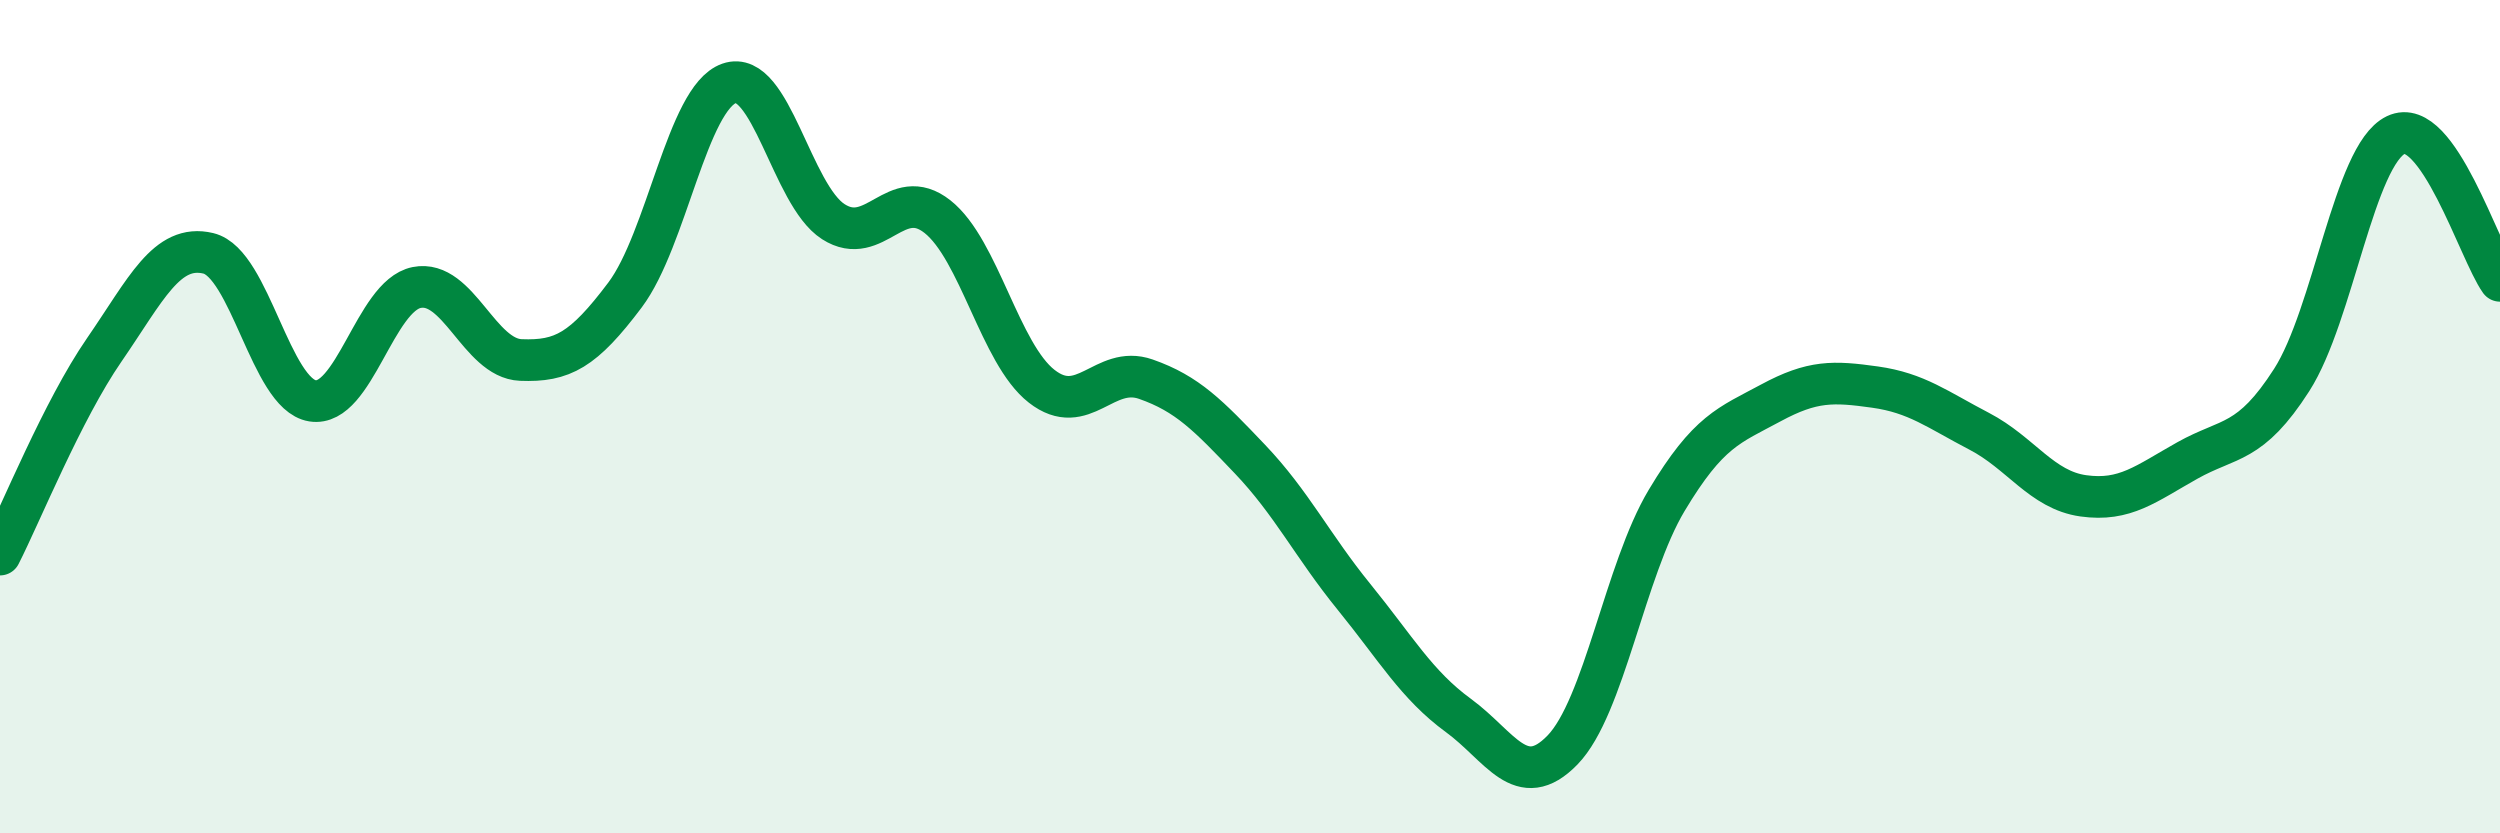 
    <svg width="60" height="20" viewBox="0 0 60 20" xmlns="http://www.w3.org/2000/svg">
      <path
        d="M 0,13.31 C 0.5,12.33 1.5,9.85 2.5,8.4 C 3.5,6.95 4,5.84 5,6.08 C 6,6.32 6.5,9.46 7.5,9.62 C 8.5,9.78 9,7.1 10,6.9 C 11,6.7 11.5,8.6 12.5,8.64 C 13.5,8.68 14,8.41 15,7.08 C 16,5.75 16.5,2.35 17.5,2 C 18.5,1.65 19,4.68 20,5.32 C 21,5.96 21.5,4.41 22.5,5.2 C 23.5,5.99 24,8.49 25,9.27 C 26,10.05 26.5,8.75 27.5,9.1 C 28.5,9.45 29,9.97 30,11.02 C 31,12.07 31.5,13.1 32.5,14.33 C 33.5,15.56 34,16.44 35,17.17 C 36,17.9 36.5,19.03 37.5,18 C 38.5,16.97 39,13.68 40,12.01 C 41,10.34 41.5,10.21 42.5,9.67 C 43.5,9.13 44,9.15 45,9.29 C 46,9.43 46.5,9.83 47.5,10.35 C 48.5,10.87 49,11.76 50,11.9 C 51,12.04 51.5,11.61 52.5,11.05 C 53.5,10.49 54,10.68 55,9.12 C 56,7.56 56.5,3.72 57.5,3.24 C 58.5,2.76 59.5,6.04 60,6.74L60 20L0 20Z"
        fill="#008740"
        opacity="0.1"
        stroke-linecap="round"
        stroke-linejoin="round"
      />
      <path
        d="M 0,13.31 C 0.5,12.33 1.5,9.85 2.5,8.4 C 3.5,6.95 4,5.84 5,6.08 C 6,6.32 6.5,9.46 7.5,9.62 C 8.5,9.78 9,7.1 10,6.9 C 11,6.7 11.5,8.6 12.5,8.64 C 13.5,8.68 14,8.41 15,7.08 C 16,5.75 16.5,2.35 17.5,2 C 18.5,1.65 19,4.68 20,5.32 C 21,5.96 21.5,4.41 22.5,5.2 C 23.5,5.99 24,8.49 25,9.27 C 26,10.05 26.5,8.75 27.5,9.1 C 28.5,9.45 29,9.97 30,11.02 C 31,12.07 31.5,13.1 32.5,14.33 C 33.5,15.56 34,16.44 35,17.17 C 36,17.9 36.5,19.03 37.5,18 C 38.5,16.97 39,13.68 40,12.01 C 41,10.34 41.5,10.21 42.5,9.67 C 43.5,9.13 44,9.15 45,9.29 C 46,9.43 46.5,9.83 47.5,10.35 C 48.5,10.87 49,11.76 50,11.9 C 51,12.04 51.5,11.61 52.5,11.05 C 53.5,10.49 54,10.68 55,9.12 C 56,7.56 56.5,3.72 57.5,3.24 C 58.5,2.76 59.5,6.04 60,6.74"
        stroke="#008740"
        stroke-width="1"
        fill="none"
        stroke-linecap="round"
        stroke-linejoin="round"
      />
    </svg>
  